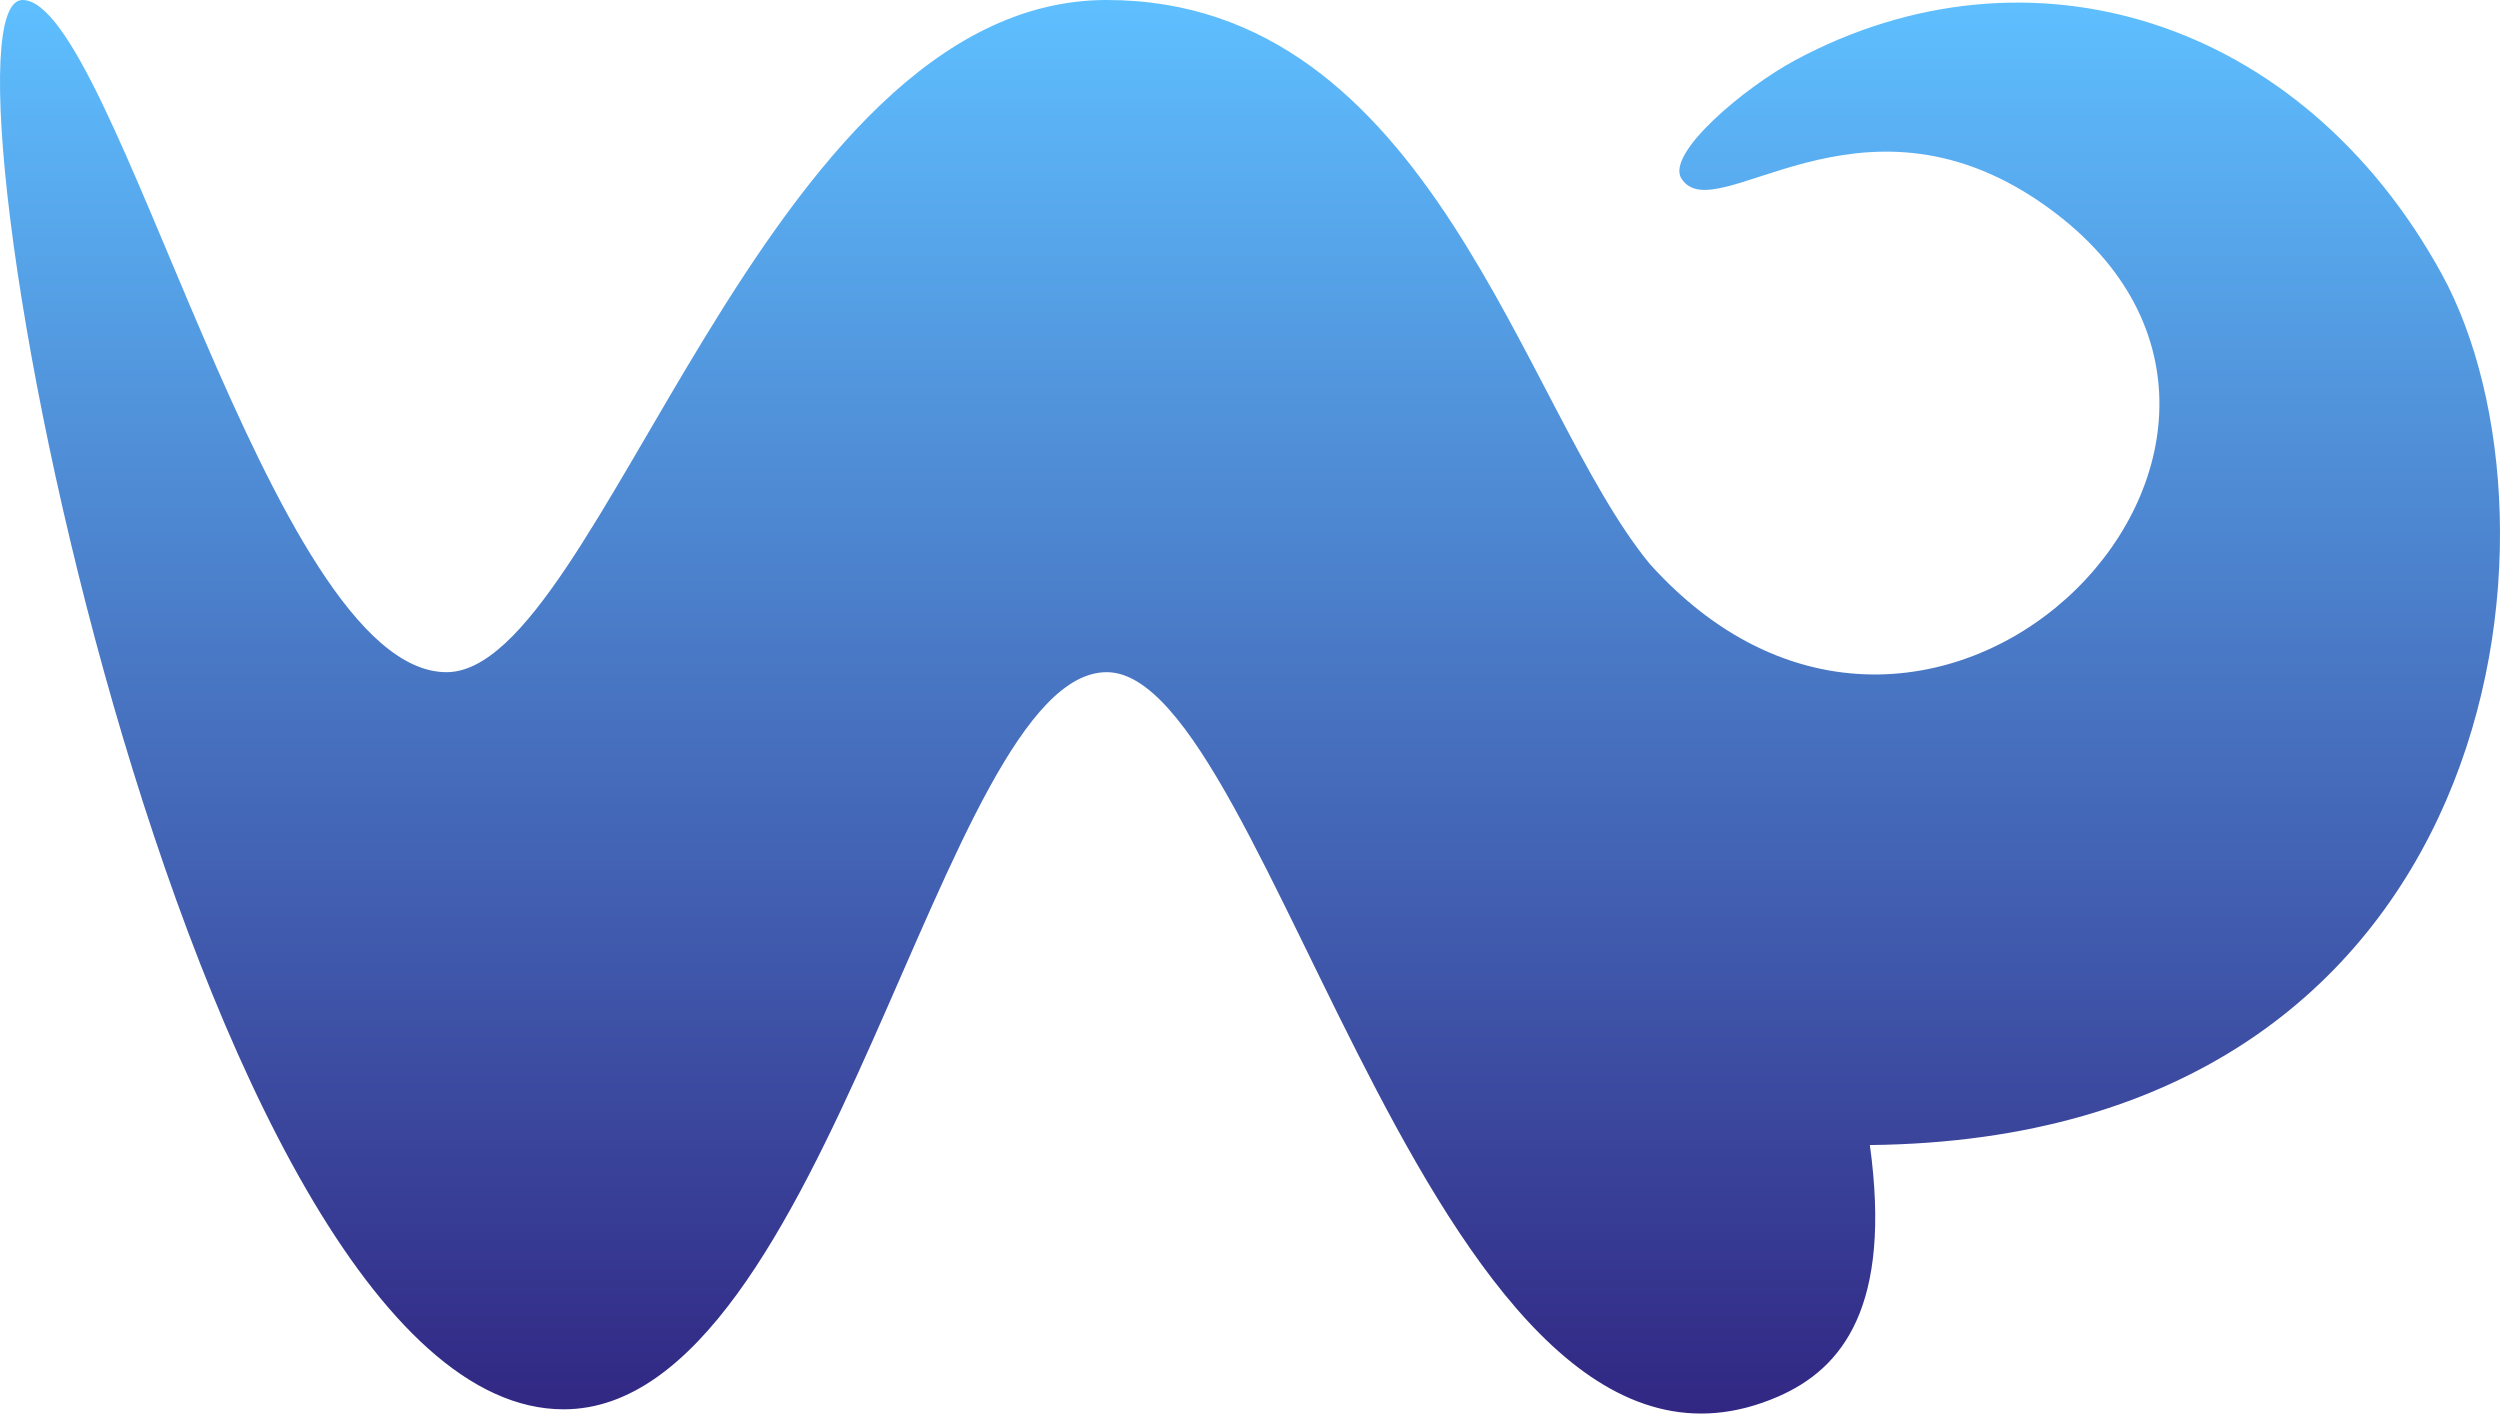 <svg xmlns="http://www.w3.org/2000/svg" xmlns:xlink="http://www.w3.org/1999/xlink" viewBox="0 0 1144.56 647.16"><defs><style>.cls-1{fill:url(#Sfumatura_senza_nome_23);}</style><linearGradient id="Sfumatura_senza_nome_23" x1="572.28" y1="647.16" x2="572.28" gradientUnits="userSpaceOnUse"><stop offset="0" stop-color="#312783"/><stop offset="1" stop-color="#5ebfff"/></linearGradient></defs><g id="Layer_2" data-name="Layer 2"><g id="Livello_1" data-name="Livello 1"><path class="cls-1" d="M1117.88,125.43C1053.59,8.27,928.79-29.94,821.81,27.6c-23,12.37-59.34,42.67-52,54.16,15.34,24.13,80.83-47,164.92,11.21C1085,197.05,887.06,404.56,755.36,258.24,696.79,187.26,655.67,0,506.7,0,349.28,0,275.16,307.74,204.43,307.74,123.52,307.74,52.69,0,10.3,0-37.34,0,86.23,645.22,258.05,645.22c121.22,0,173.06-337.48,248.65-337.48S657.88,707.22,814,639.41c29.66-12.88,52.2-41.42,42.07-115.18C1147.86,521.17,1180.54,239.64,1117.88,125.43Z"/></g></g></svg>